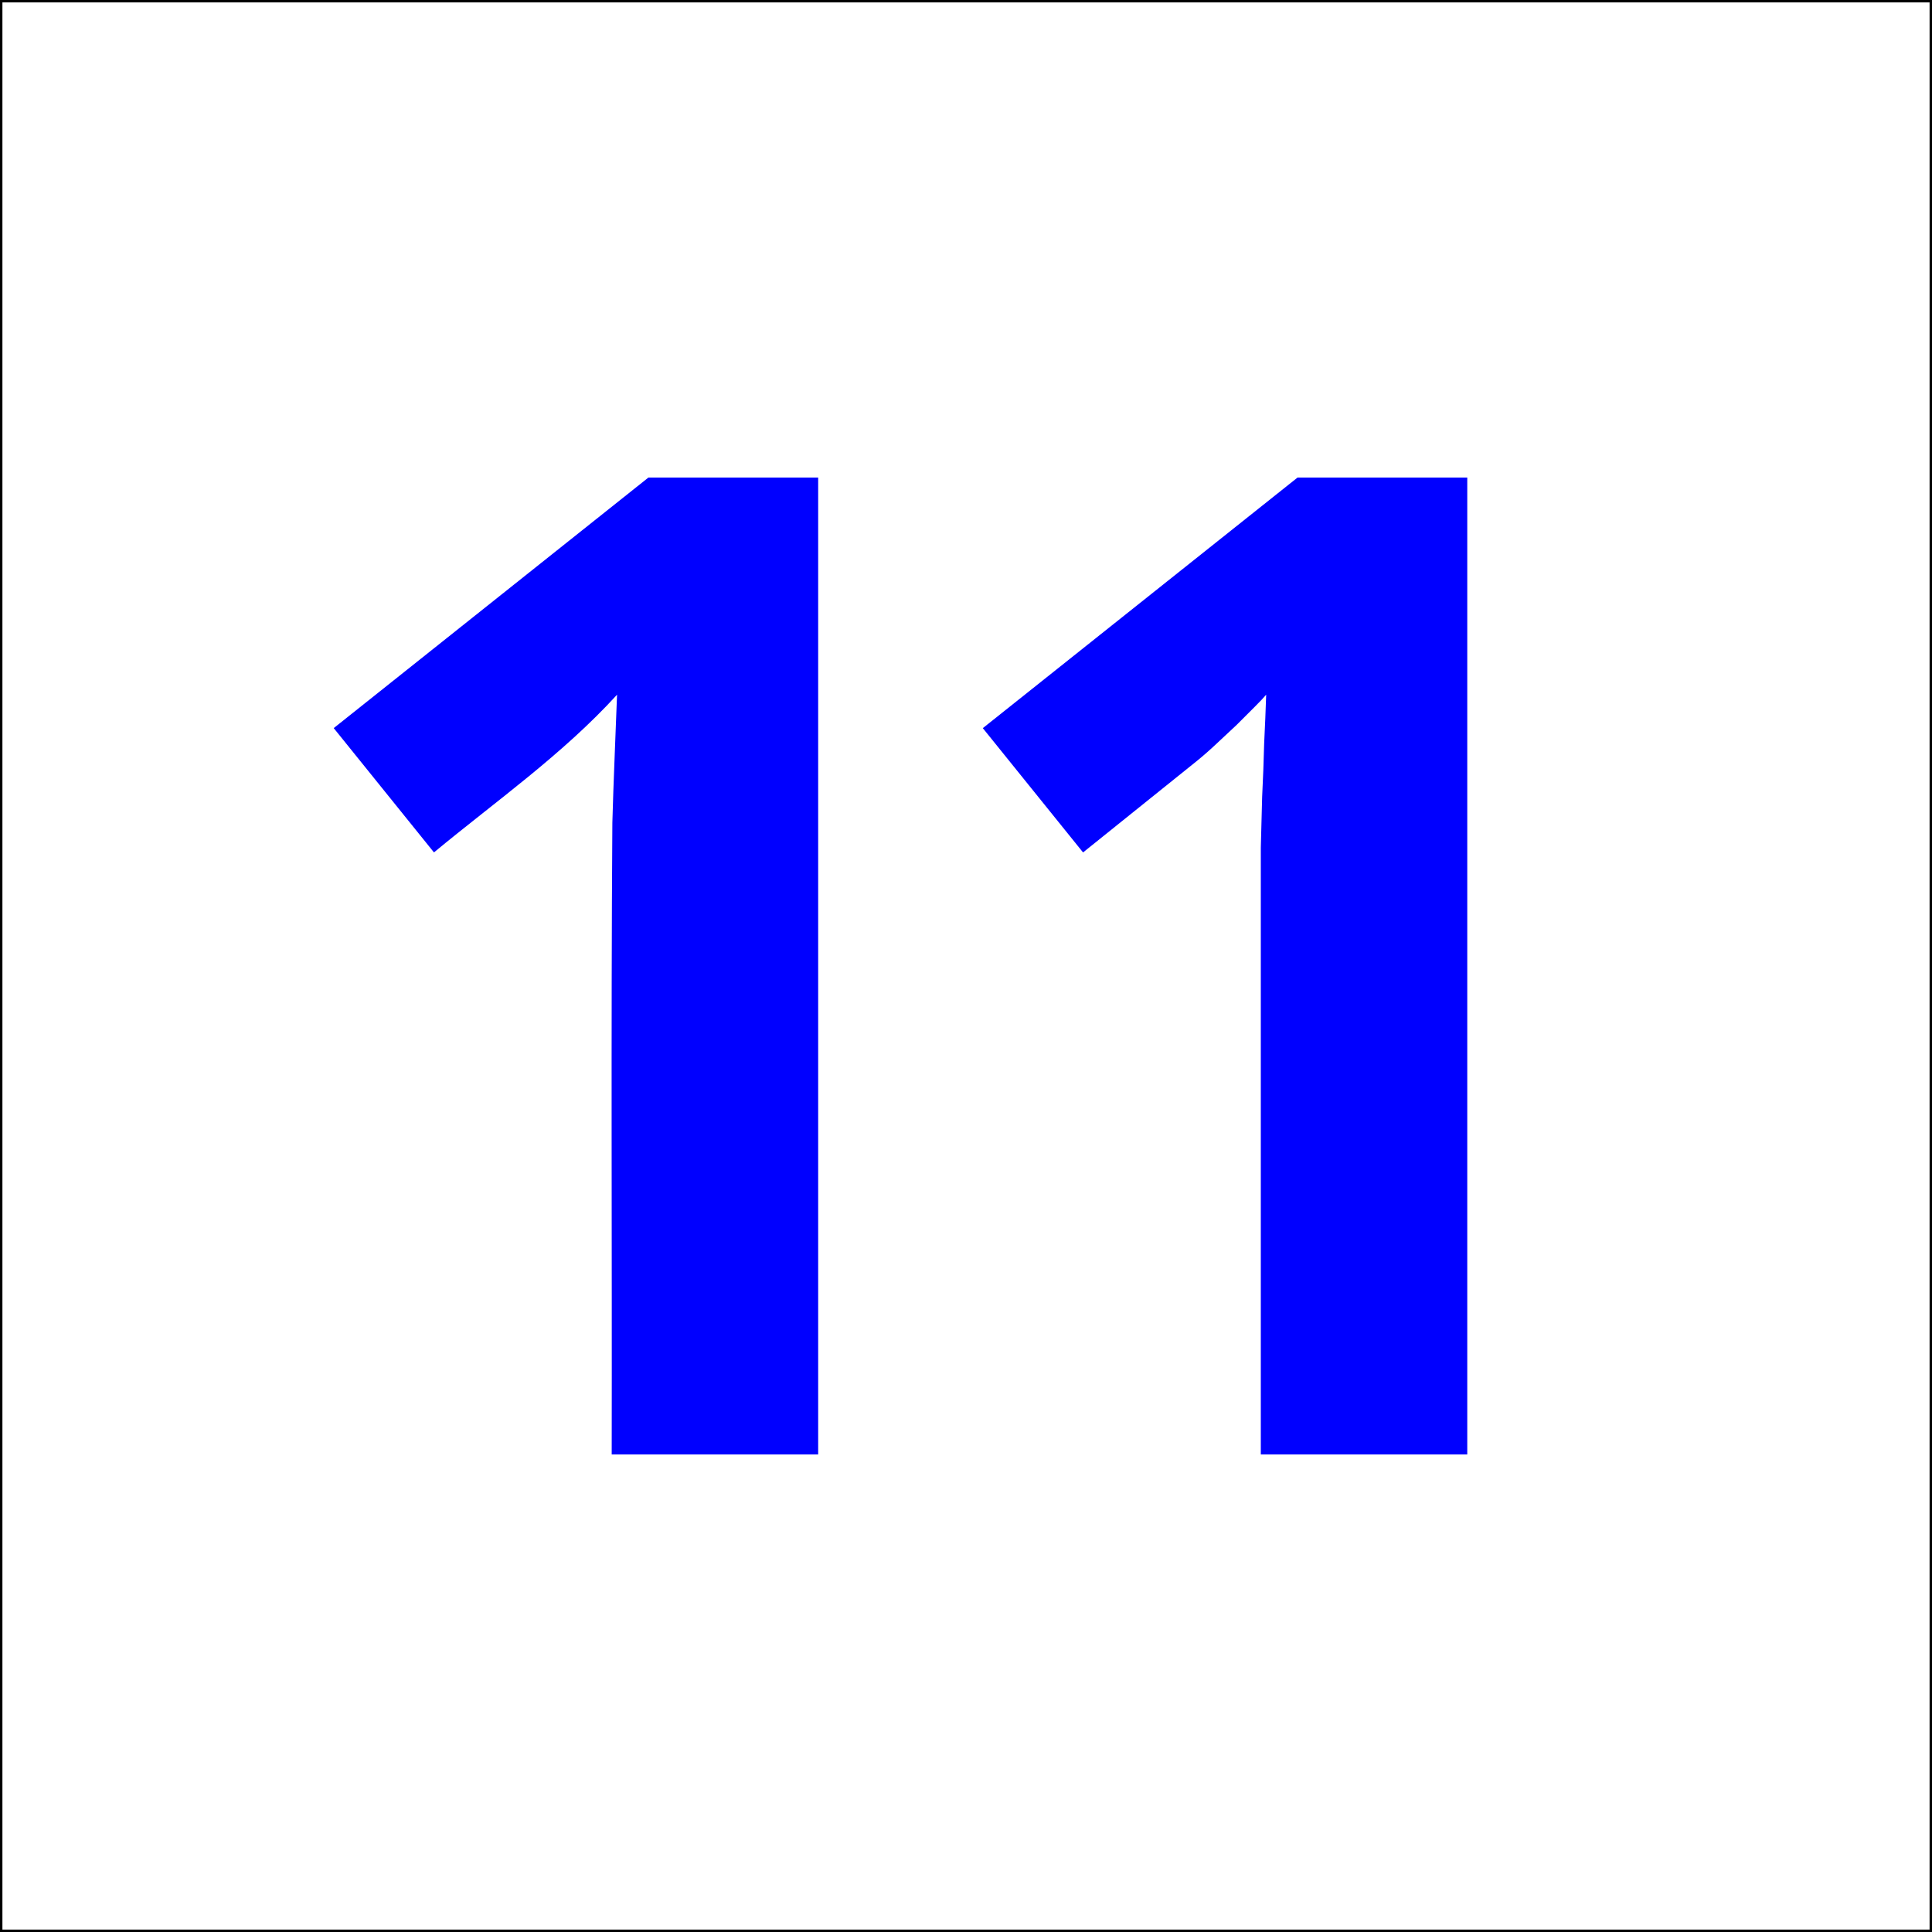 <?xml version="1.0" encoding="UTF-8" standalone="no"?>
<!-- Created with Inkscape (http://www.inkscape.org/) -->

<svg
   xmlns:dc="http://purl.org/dc/elements/1.1/"
   xmlns:cc="http://creativecommons.org/ns#"
   xmlns:rdf="http://www.w3.org/1999/02/22-rdf-syntax-ns#"
   xmlns:svg="http://www.w3.org/2000/svg"
   xmlns="http://www.w3.org/2000/svg"
   version="1.2"
   width="120"
   height="120"
   id="svg2">
  <rect width="100%" height="100%" fill="#808080" stroke="none"/>
  <title
     id="title3142">11 blue/white</title>
  <defs
     id="defs4" />
  <g
     id="g3038">
    <g
       transform="translate(-96.217,-914.224)"
       id="layer1"
       style="stroke:#000000;stroke-width:0.3;stroke-miterlimit:4;stroke-dasharray:none">
      <flowRoot
         transform="translate(0,932.362)"
         id="flowRoot2987"
         xml:space="preserve"
         style="font-size:72px;font-style:normal;font-variant:normal;font-weight:bold;font-stretch:normal;line-height:125%;letter-spacing:0px;word-spacing:0px;fill:#000000;fill-opacity:1;stroke:#000000;stroke-width:0.3;stroke-miterlimit:4;stroke-dasharray:none;font-family:Dingbats;-inkscape-font-specification:Sans Bold"><flowRegion
           id="flowRegion2989"><rect
             width="73.994"
             height="65.912"
             x="127.532"
             y="13.681"
             id="rect2991"
             style="font-size:72px;stroke:#000000;stroke-width:0.3;stroke-miterlimit:4;stroke-dasharray:none" /></flowRegion><flowPara
           id="flowPara2993" /></flowRoot>      <rect
         width="120"
         height="120"
         x="96.217"
         y="914.224"
         id="rect2985"
         style="fill:#ffffff;fill-opacity:1;stroke:#000000;stroke-width:0.3;stroke-miterlimit:4;stroke-dasharray:none" />
    </g>
    <g
       id="text3007"
       style="font-size:85px;font-style:normal;font-variant:normal;font-weight:bold;font-stretch:normal;text-align:start;line-height:125%;letter-spacing:0px;word-spacing:0px;writing-mode:lr-tb;text-anchor:start;fill:#0000ff;fill-opacity:1;stroke:none;font-family:Droid Sans;-inkscape-font-specification:Droid Sans Bold">
      <path
         d="m 50.819,90.339 c -4.275,0 -8.55,0 -12.825,0 0.024,-13.081 -0.05,-26.162 0.041,-39.242 0.07,-2.65 0.197,-5.299 0.291,-7.948 -3.387,3.713 -7.518,6.605 -11.372,9.795 -2.075,-2.573 -4.15,-5.146 -6.226,-7.72 6.516,-5.188 13.032,-10.376 19.548,-15.564 3.514,0 7.028,0 10.542,0 0,20.226 0,40.452 0,60.679 z"
         id="path3033"
         style="letter-spacing:-6.5px" />
      <path
         d="m 91.136,90.339 -12.825,0 0,-35.112 c -2.1e-5,-0.719 -2.1e-5,-1.577 0,-2.573 0.028,-1.024 0.055,-2.075 0.083,-3.154 0.055,-1.107 0.097,-2.213 0.125,-3.32 0.055,-1.107 0.097,-2.117 0.125,-3.03 -0.138,0.166 -0.374,0.415 -0.706,0.747 -0.332,0.332 -0.706,0.706 -1.121,1.121 -0.415,0.387 -0.844,0.789 -1.287,1.204 -0.443,0.415 -0.872,0.789 -1.287,1.121 l -6.973,5.603 -6.226,-7.72 19.548,-15.564 10.542,0 0,60.679"
         id="path3035"
         style="letter-spacing:-6.5px" />
    </g>
  </g>
</svg>
